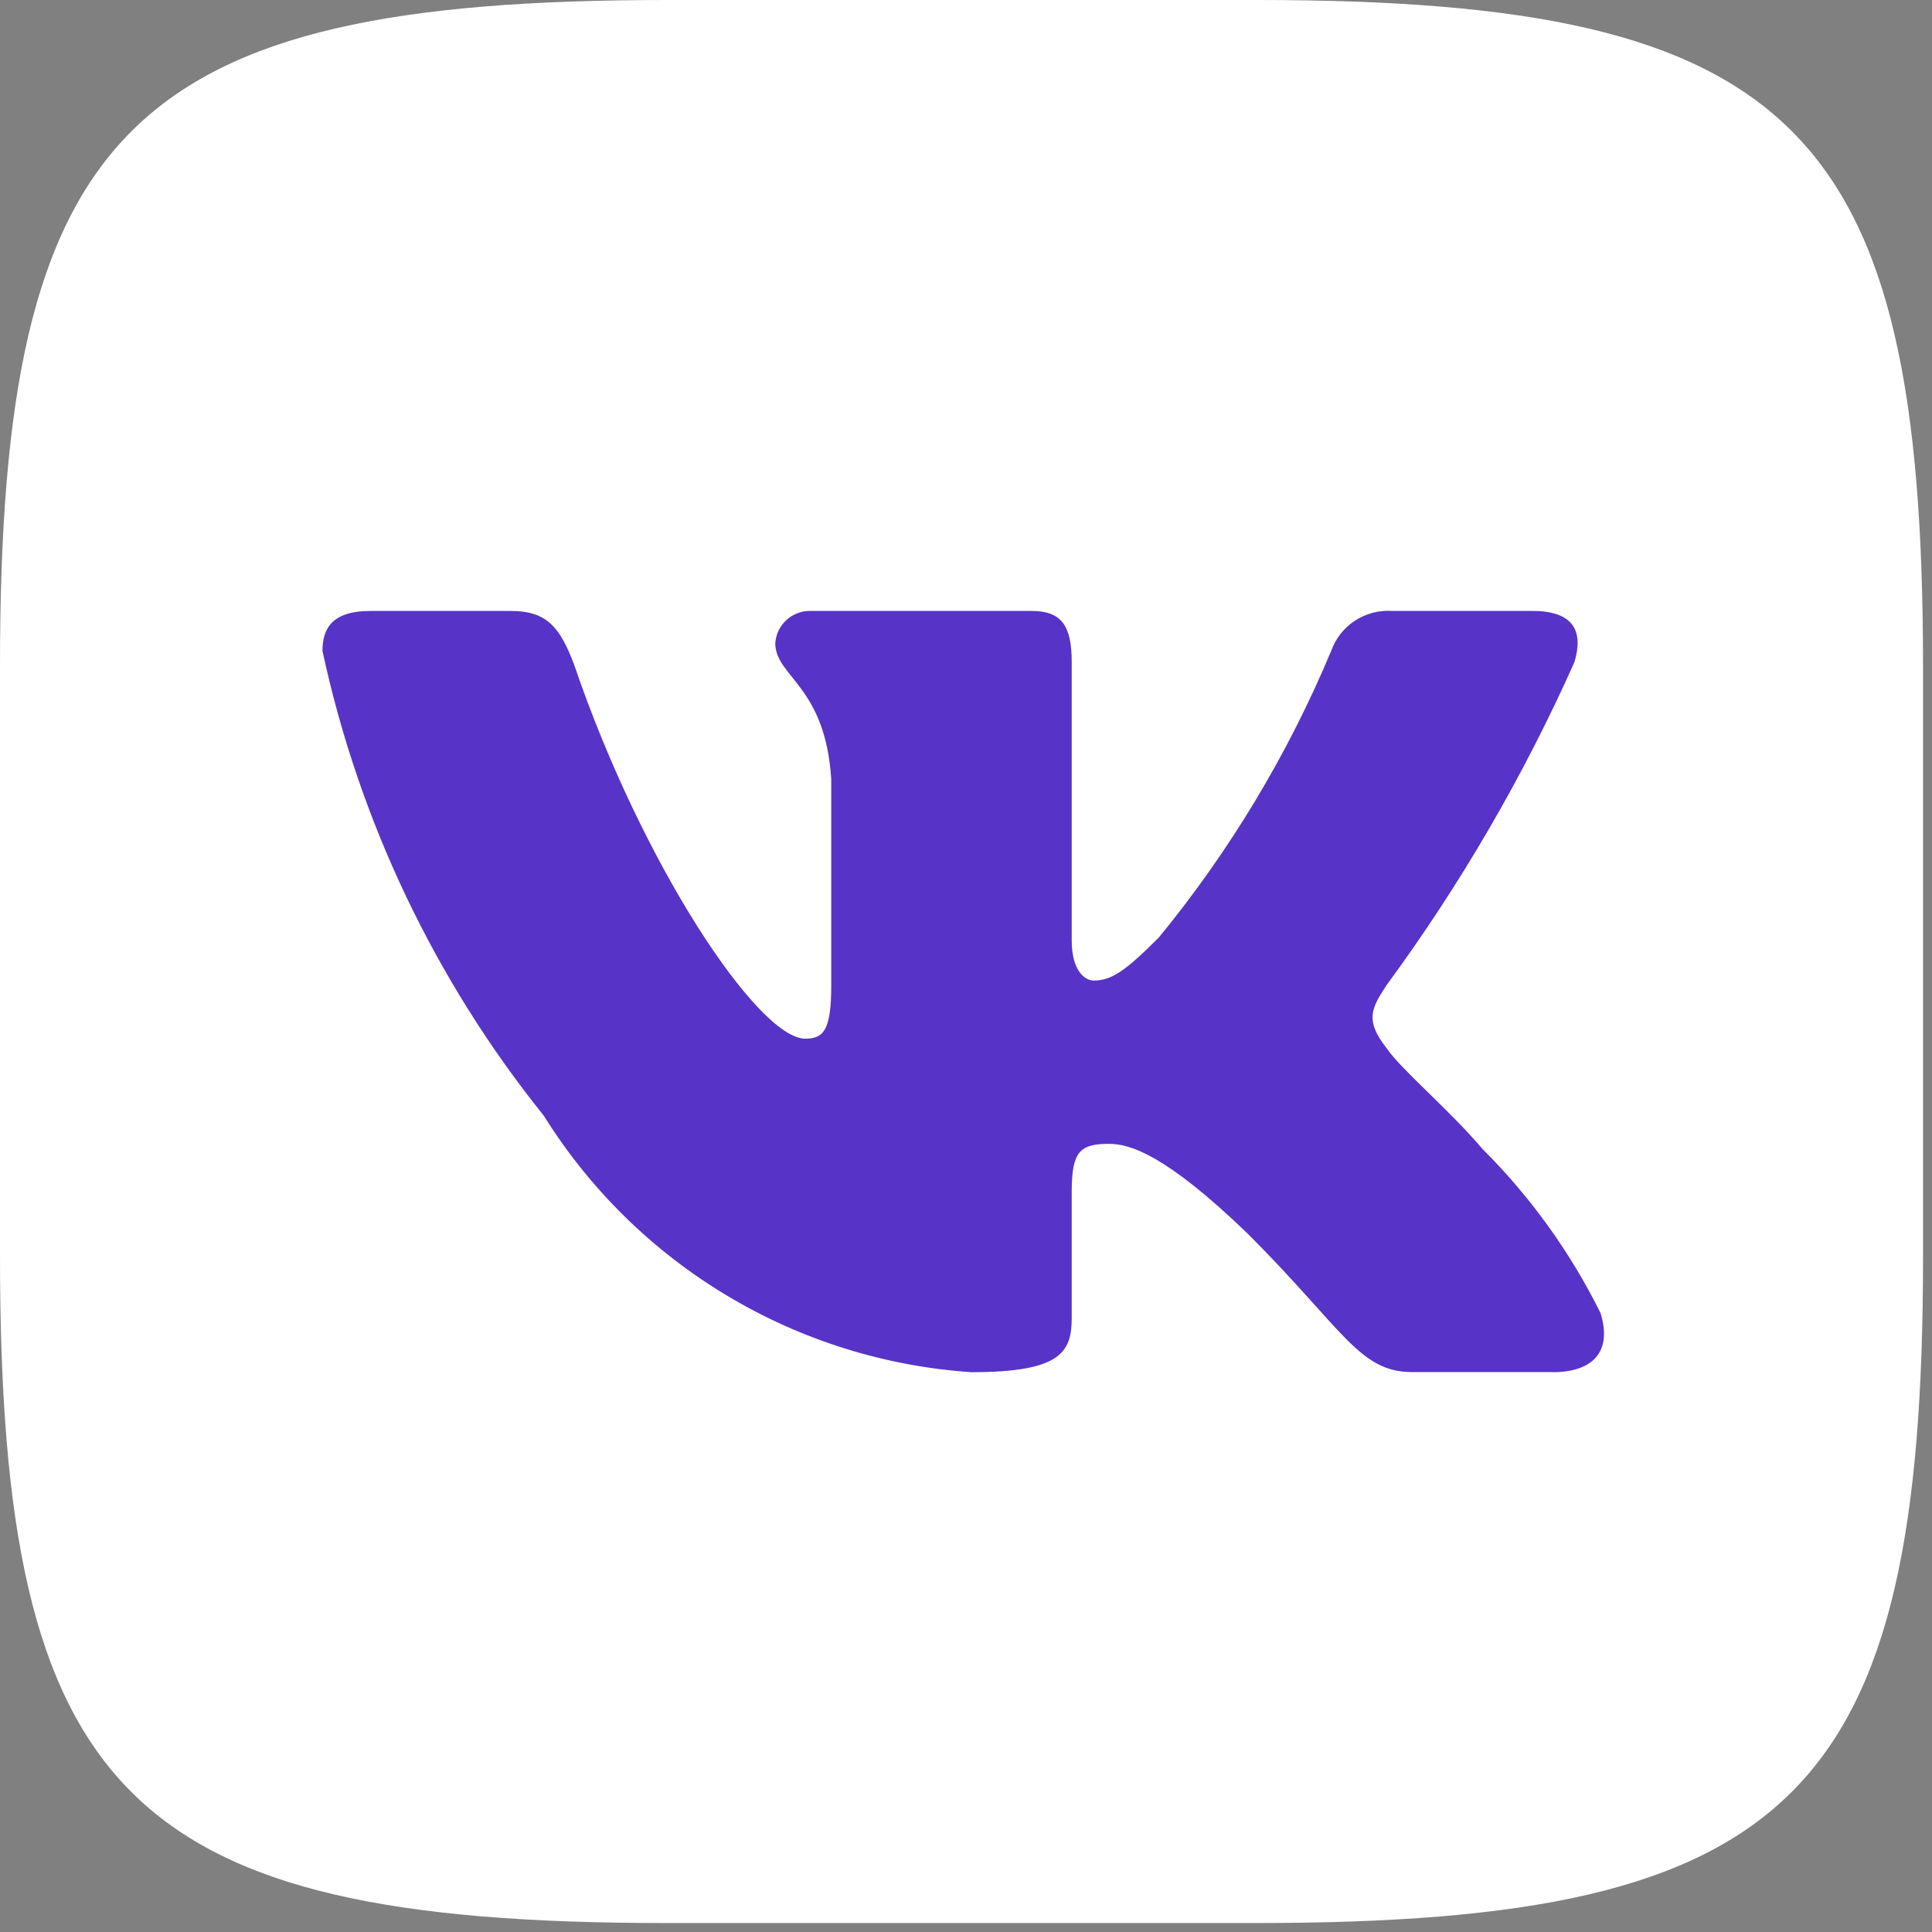 <?xml version="1.0" encoding="UTF-8"?> <svg xmlns="http://www.w3.org/2000/svg" width="36" height="36" viewBox="0 0 36 36" fill="none"><rect x="0" y="0" width="36" height="36" fill="#808080" stroke="none"/> <rect x="6" y="8" width="24" height="20" fill="#5734C7"></rect> <path d="M23.422 0H12.429C2.388 0 0 2.388 0 12.411V23.404C0 33.443 2.37 35.833 12.411 35.833H23.404C33.443 35.833 35.833 33.463 35.833 23.422V12.429C35.833 2.388 33.463 0 23.422 0ZM28.928 25.567H26.314C25.325 25.567 25.028 24.766 23.254 22.992C21.706 21.5 21.052 21.314 20.66 21.314C20.119 21.314 19.97 21.462 19.97 22.209V24.56C19.97 25.196 19.764 25.569 18.103 25.569C16.491 25.461 14.928 24.971 13.543 24.14C12.157 23.309 10.989 22.161 10.134 20.791C8.104 18.264 6.692 15.299 6.009 12.131C6.009 11.739 6.158 11.384 6.905 11.384H9.517C10.189 11.384 10.431 11.684 10.694 12.373C11.963 16.107 14.127 19.354 15.005 19.354C15.342 19.354 15.489 19.205 15.489 18.365V14.52C15.378 12.766 14.446 12.617 14.446 11.983C14.458 11.815 14.535 11.659 14.66 11.548C14.785 11.436 14.949 11.377 15.116 11.384H19.223C19.784 11.384 19.97 11.664 19.97 12.336V17.524C19.97 18.085 20.212 18.271 20.38 18.271C20.717 18.271 20.977 18.085 21.593 17.469C22.917 15.854 23.998 14.056 24.804 12.13C24.886 11.898 25.042 11.7 25.247 11.566C25.453 11.431 25.697 11.367 25.942 11.384H28.556C29.338 11.384 29.505 11.777 29.338 12.336C28.388 14.465 27.212 16.486 25.831 18.365C25.549 18.795 25.436 19.018 25.831 19.522C26.09 19.914 27.006 20.679 27.622 21.407C28.518 22.3 29.262 23.334 29.824 24.467C30.048 25.194 29.674 25.569 28.928 25.569V25.567Z" fill="white"></path> </svg> 